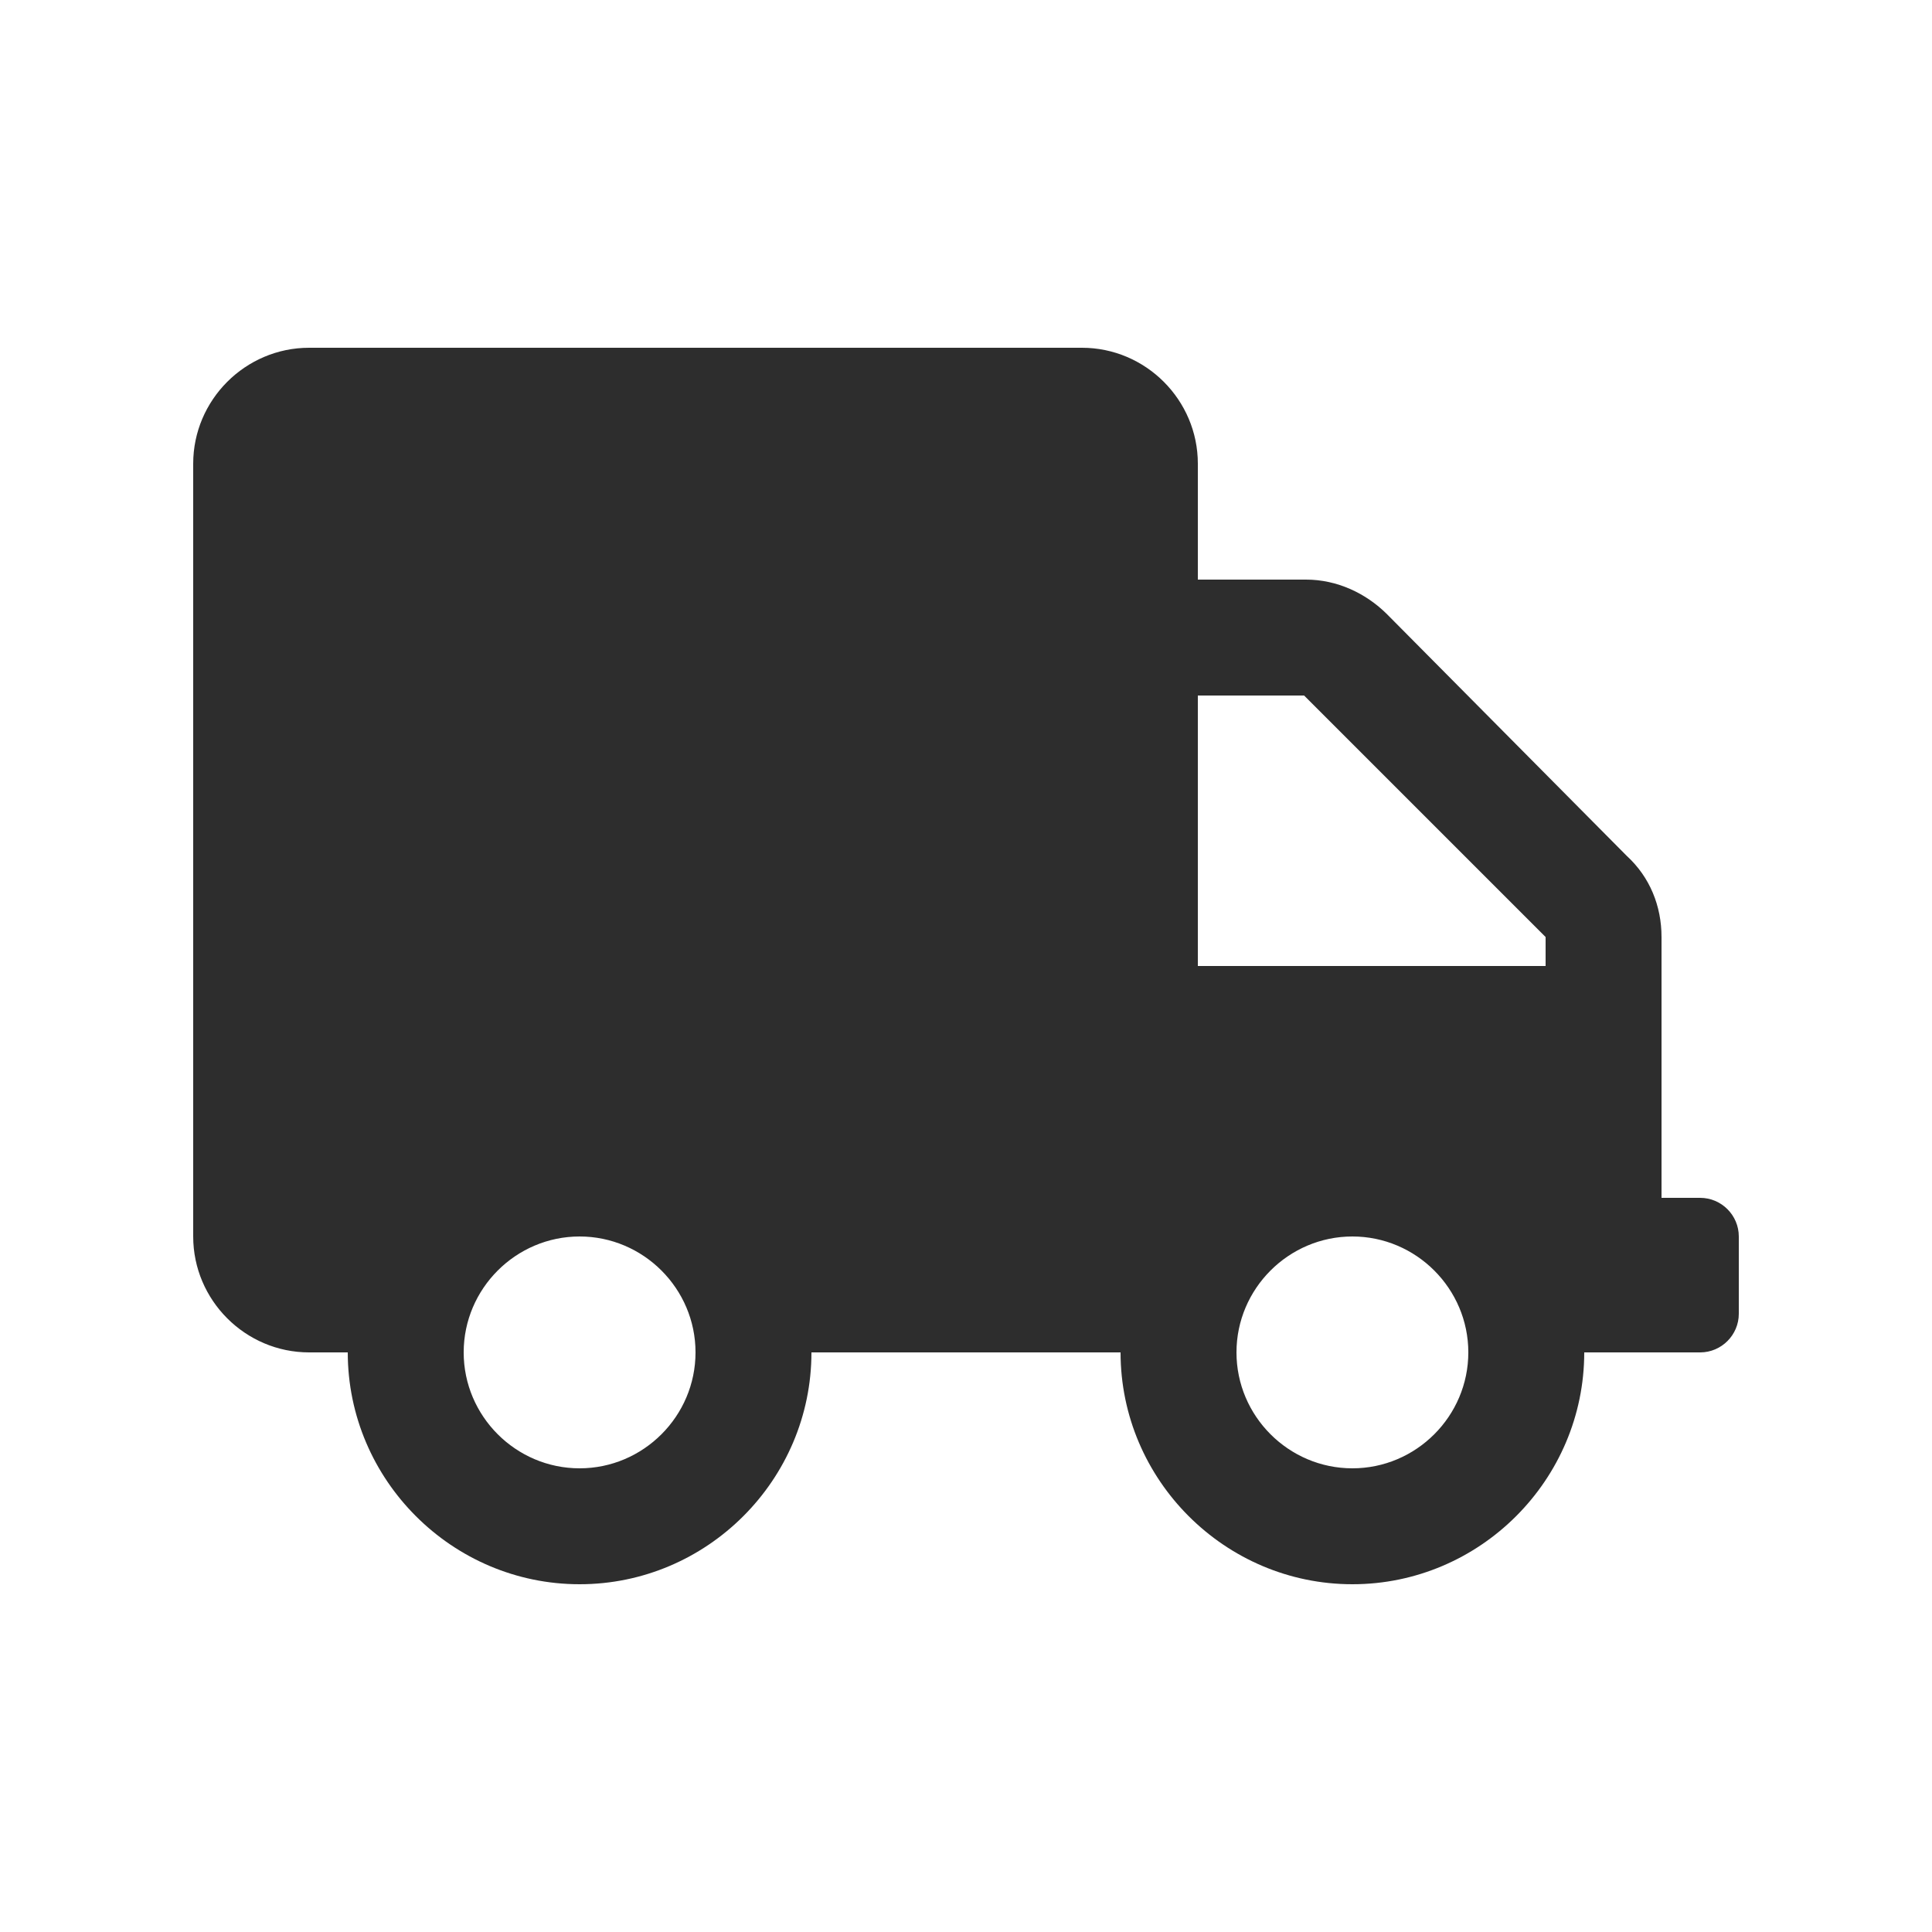 <svg xmlns="http://www.w3.org/2000/svg" fill="none" viewBox="0 0 24 24" height="24" width="24">
<path fill="#2D2D2D" d="M21.12 14.88H20.64V11.64C20.64 11.256 20.496 10.896 20.208 10.632L17.232 7.632C16.968 7.368 16.608 7.2 16.224 7.2H14.88V5.76C14.88 4.968 14.232 4.32 13.44 4.32H3.84C3.048 4.32 2.4 4.968 2.4 5.76V15.36C2.4 16.152 3.048 16.8 3.84 16.8H4.32C4.32 18.384 5.616 19.68 7.2 19.68C8.784 19.68 10.08 18.384 10.08 16.8H13.92C13.92 18.384 15.216 19.68 16.8 19.68C18.384 19.68 19.68 18.384 19.68 16.8H21.12C21.384 16.8 21.6 16.584 21.6 16.32V15.36C21.6 15.096 21.384 14.88 21.12 14.88ZM7.2 18.24C6.408 18.24 5.76 17.592 5.76 16.8C5.76 16.008 6.408 15.36 7.2 15.36C7.992 15.36 8.64 16.008 8.64 16.8C8.64 17.592 7.992 18.24 7.2 18.24ZM16.8 18.24C16.008 18.24 15.36 17.592 15.36 16.8C15.36 16.008 16.008 15.36 16.8 15.36C17.592 15.36 18.24 16.008 18.24 16.8C18.24 17.592 17.592 18.24 16.8 18.24ZM19.2 12H14.88V8.64H16.2L19.2 11.64V12Z"></path>
</svg>

